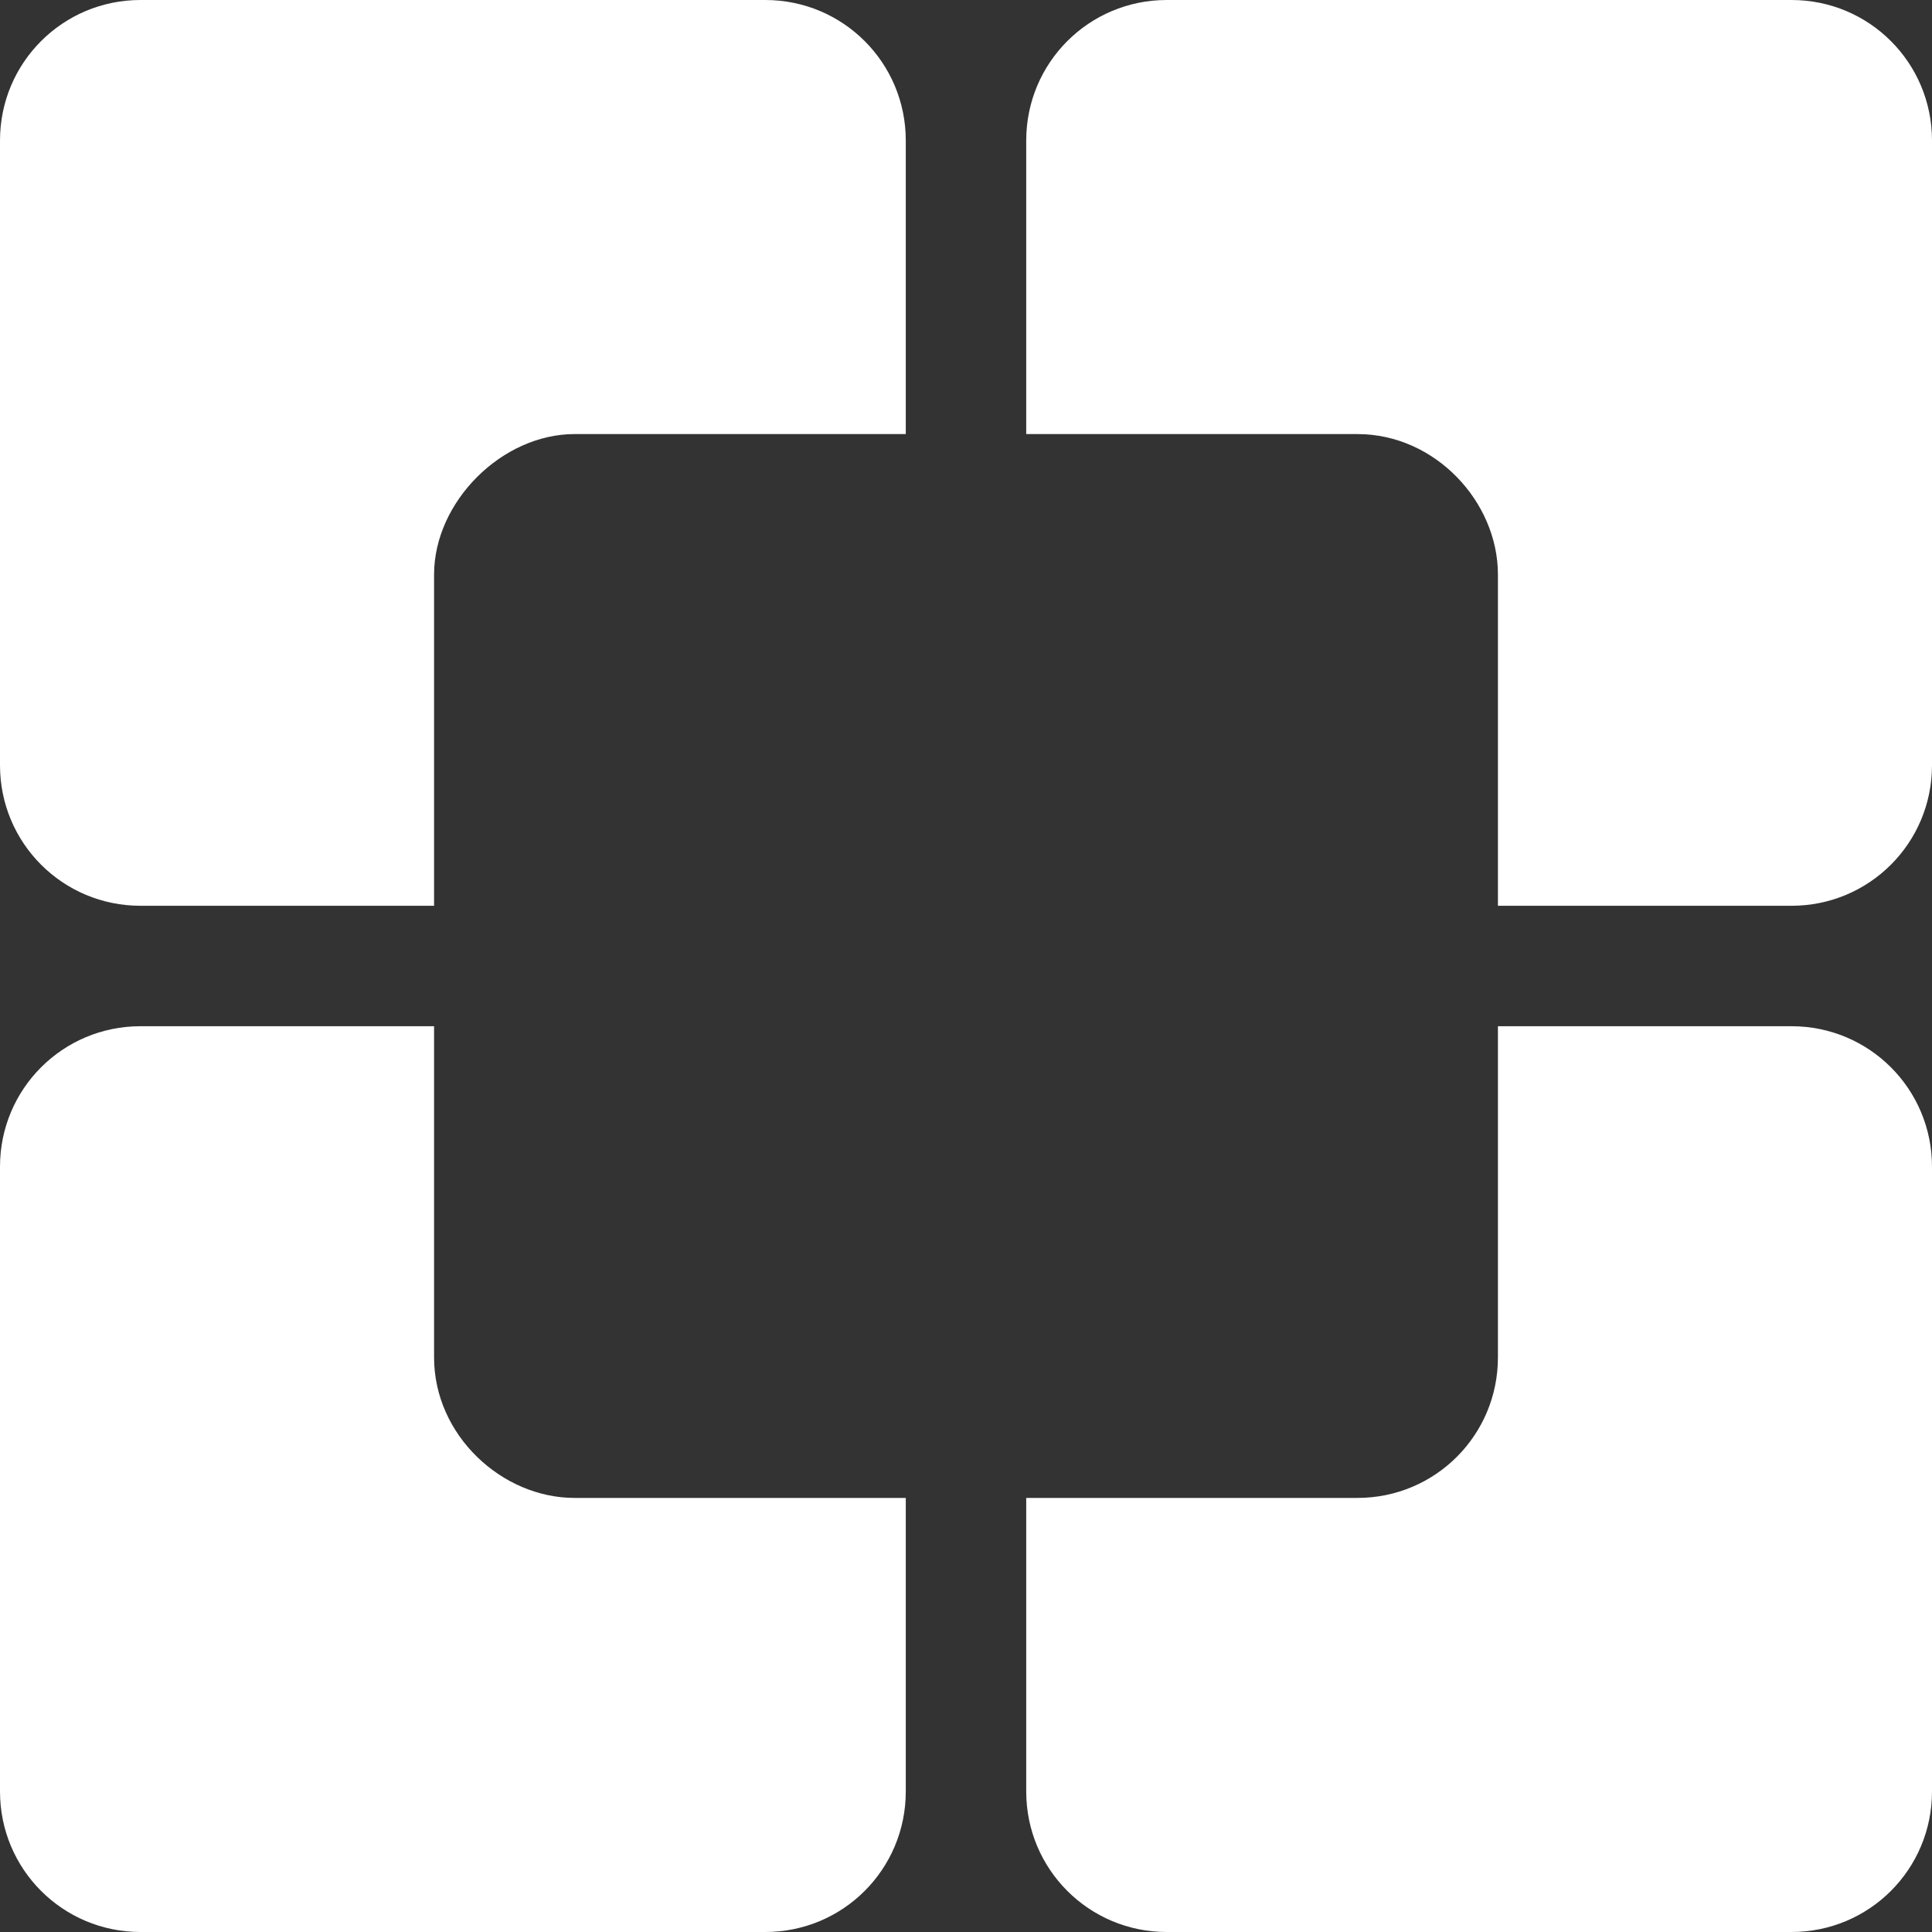 <svg version="1.1" id="Layer_1" xmlns:x="ns_extend;" xmlns:i="ns_ai;" xmlns:graph="ns_graphs;" xmlns="http://www.w3.org/2000/svg" xmlns:xlink="http://www.w3.org/1999/xlink" x="0px" y="0px" viewBox="0 0 77 77" style="enable-background:new 0 0 77 77;" xml:space="preserve">
 <rect x="0" y="0" width="77" height="77" fill="#333333" stroke="none"/>
 <style type="text/css">
  .st0{fill:#FFFFFF;}
 </style>
 <g>
  <path class="st0" d="M59.7,22.9v13.2h11.7c3.1,0,5.6-2.5,5.6-5.6V5.6C77,2.5,74.5,0,71.4,0H46.5c-3.1,0-5.6,2.5-5.6,5.6v11.7h13.2
		C57.2,17.3,59.7,20,59.7,22.9z M17.3,22.9v13.2H5.6c-3.1,0-5.6-2.5-5.6-5.6V5.6C0,2.5,2.5,0,5.6,0h24.9c3.1,0,5.6,2.5,5.6,5.6v11.7
		H22.9C20,17.3,17.3,20,17.3,22.9z">
  </path>
  <path class="st0" d="M17.3,54.1V40.9H5.6c-3.1,0-5.6,2.5-5.6,5.6v24.9C0,74.5,2.5,77,5.6,77h24.9c3.1,0,5.6-2.5,5.6-5.6V59.7H22.9
		C20,59.7,17.3,57.2,17.3,54.1z M59.7,54.1V40.9h11.7c3.1,0,5.6,2.5,5.6,5.6v24.9c0,3.1-2.5,5.6-5.6,5.6H46.5
		c-3.1,0-5.6-2.5-5.6-5.6V59.7h13.2C57.2,59.7,59.7,57.2,59.7,54.1z">
  </path>
 </g>
</svg>
